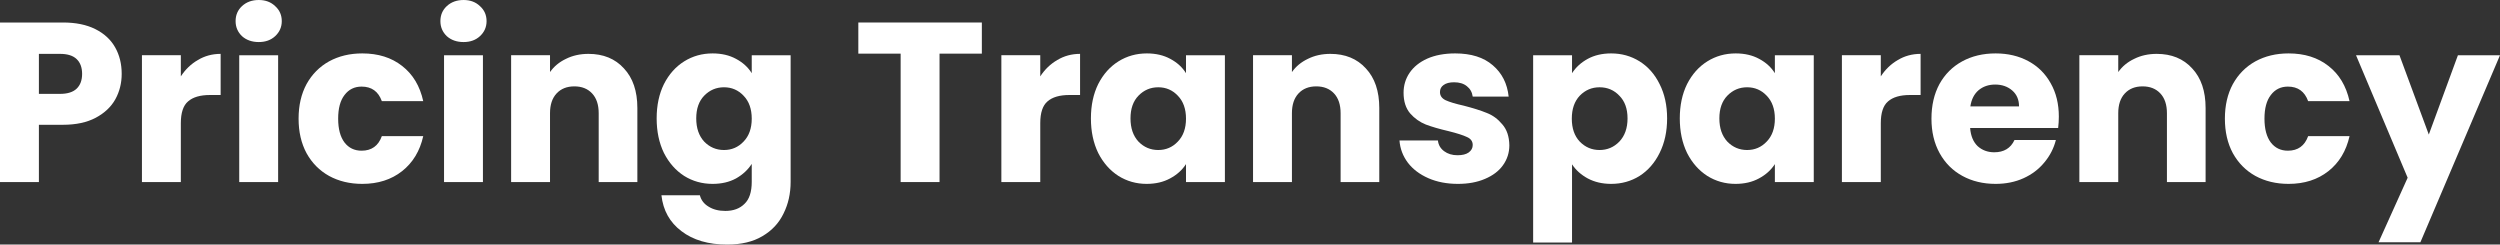 <svg width="460" height="45" viewBox="0 0 460 45" fill="none" xmlns="http://www.w3.org/2000/svg">
<rect x="0" y="0" width="460" height="45" fill="#333333" stroke="none"/>
<path d="M460 10.163L445.351 44.582H437.65L443.007 32.704L433.507 10.163H441.501L446.9 24.758L452.257 10.163H460Z" fill="white"/>
<path d="M409.38 21.831C409.38 19.405 409.868 17.286 410.845 15.474C411.849 13.662 413.23 12.268 414.988 11.292C416.774 10.316 418.811 9.828 421.099 9.828C424.028 9.828 426.47 10.595 428.423 12.128C430.404 13.662 431.701 15.822 432.315 18.611H424.698C424.056 16.826 422.815 15.934 420.973 15.934C419.662 15.934 418.615 16.45 417.834 17.482C417.053 18.485 416.662 19.935 416.662 21.831C416.662 23.727 417.053 25.191 417.834 26.222C418.615 27.226 419.662 27.728 420.973 27.728C422.815 27.728 424.056 26.836 424.698 25.051H432.315C431.701 27.784 430.404 29.93 428.423 31.492C426.442 33.053 424 33.834 421.099 33.834C418.811 33.834 416.774 33.346 414.988 32.37C413.23 31.394 411.849 30 410.845 28.188C409.868 26.375 409.38 24.257 409.38 21.831Z" fill="white"/>
<path d="M396.832 9.912C399.566 9.912 401.742 10.804 403.361 12.588C405.007 14.345 405.83 16.77 405.83 19.865V33.499H398.715V20.827C398.715 19.266 398.31 18.053 397.501 17.189C396.692 16.324 395.604 15.892 394.237 15.892C392.869 15.892 391.781 16.324 390.972 17.189C390.163 18.053 389.758 19.266 389.758 20.827V33.499H382.602V10.162H389.758V13.257C390.484 12.226 391.46 11.417 392.688 10.832C393.916 10.218 395.297 9.912 396.832 9.912Z" fill="white"/>
<path d="M378.826 21.454C378.826 22.124 378.784 22.821 378.701 23.546H362.504C362.615 24.995 363.076 26.111 363.885 26.891C364.722 27.644 365.74 28.02 366.94 28.02C368.726 28.02 369.967 27.268 370.665 25.762H378.282C377.892 27.296 377.18 28.676 376.148 29.902C375.143 31.129 373.874 32.091 372.339 32.788C370.804 33.485 369.088 33.834 367.191 33.834C364.903 33.834 362.866 33.346 361.081 32.37C359.295 31.394 357.9 30 356.895 28.188C355.891 26.375 355.389 24.257 355.389 21.831C355.389 19.405 355.877 17.286 356.854 15.474C357.858 13.662 359.253 12.268 361.039 11.292C362.825 10.316 364.875 9.828 367.191 9.828C369.451 9.828 371.46 10.302 373.218 11.25C374.976 12.198 376.343 13.55 377.32 15.307C378.324 17.063 378.826 19.113 378.826 21.454ZM371.502 19.573C371.502 18.346 371.083 17.37 370.246 16.645C369.409 15.92 368.363 15.558 367.107 15.558C365.908 15.558 364.889 15.906 364.052 16.603C363.243 17.3 362.741 18.29 362.546 19.573H371.502Z" fill="white"/>
<path d="M346.067 14.052C346.904 12.769 347.95 11.766 349.206 11.041C350.462 10.288 351.857 9.912 353.391 9.912V17.481H351.424C349.638 17.481 348.299 17.872 347.406 18.652C346.513 19.405 346.067 20.743 346.067 22.667V33.499H338.91V10.162H346.067V14.052Z" fill="white"/>
<path d="M309.081 21.789C309.081 19.391 309.527 17.286 310.42 15.474C311.341 13.662 312.583 12.268 314.145 11.292C315.708 10.316 317.452 9.828 319.377 9.828C321.023 9.828 322.46 10.163 323.688 10.832C324.943 11.501 325.906 12.379 326.576 13.467V10.163H333.732V33.499H326.576V30.195C325.878 31.283 324.901 32.161 323.646 32.83C322.418 33.499 320.981 33.834 319.335 33.834C317.438 33.834 315.708 33.346 314.145 32.37C312.583 31.366 311.341 29.958 310.42 28.146C309.527 26.306 309.081 24.187 309.081 21.789ZM326.576 21.831C326.576 20.047 326.073 18.639 325.069 17.607C324.092 16.575 322.892 16.059 321.469 16.059C320.046 16.059 318.833 16.575 317.828 17.607C316.852 18.611 316.363 20.005 316.363 21.789C316.363 23.573 316.852 24.995 317.828 26.055C318.833 27.087 320.046 27.602 321.469 27.602C322.892 27.602 324.092 27.087 325.069 26.055C326.073 25.023 326.576 23.615 326.576 21.831Z" fill="white"/>
<path d="M289.254 13.467C289.952 12.379 290.915 11.501 292.142 10.832C293.37 10.163 294.807 9.828 296.453 9.828C298.378 9.828 300.122 10.316 301.685 11.292C303.247 12.268 304.475 13.662 305.368 15.474C306.289 17.286 306.749 19.391 306.749 21.789C306.749 24.187 306.289 26.306 305.368 28.146C304.475 29.958 303.247 31.366 301.685 32.37C300.122 33.346 298.378 33.834 296.453 33.834C294.835 33.834 293.398 33.499 292.142 32.83C290.915 32.161 289.952 31.297 289.254 30.237V44.624H282.098V10.163H289.254V13.467ZM299.467 21.789C299.467 20.005 298.964 18.611 297.96 17.607C296.983 16.575 295.77 16.059 294.319 16.059C292.896 16.059 291.682 16.575 290.677 17.607C289.701 18.639 289.213 20.047 289.213 21.831C289.213 23.615 289.701 25.023 290.677 26.055C291.682 27.087 292.896 27.602 294.319 27.602C295.742 27.602 296.955 27.087 297.96 26.055C298.964 24.995 299.467 23.573 299.467 21.789Z" fill="white"/>
<path d="M268.26 33.834C266.223 33.834 264.41 33.485 262.819 32.788C261.229 32.091 259.973 31.143 259.052 29.944C258.132 28.718 257.616 27.351 257.504 25.846H264.577C264.661 26.654 265.037 27.309 265.707 27.811C266.377 28.313 267.2 28.564 268.176 28.564C269.069 28.564 269.753 28.397 270.227 28.062C270.729 27.7 270.98 27.24 270.98 26.682C270.98 26.013 270.632 25.525 269.934 25.218C269.237 24.884 268.107 24.521 266.544 24.131C264.87 23.741 263.475 23.337 262.359 22.918C261.243 22.472 260.28 21.789 259.471 20.869C258.662 19.921 258.257 18.652 258.257 17.063C258.257 15.725 258.62 14.512 259.345 13.425C260.099 12.309 261.187 11.431 262.61 10.79C264.061 10.149 265.777 9.828 267.758 9.828C270.688 9.828 272.989 10.553 274.664 12.003C276.366 13.453 277.342 15.377 277.593 17.774H270.98C270.869 16.966 270.506 16.324 269.892 15.85C269.306 15.377 268.525 15.139 267.549 15.139C266.712 15.139 266.07 15.307 265.623 15.641C265.177 15.948 264.954 16.38 264.954 16.938C264.954 17.607 265.302 18.109 266 18.443C266.725 18.778 267.842 19.113 269.348 19.447C271.078 19.893 272.487 20.339 273.575 20.785C274.664 21.204 275.612 21.901 276.421 22.876C277.258 23.824 277.691 25.107 277.719 26.724C277.719 28.09 277.328 29.317 276.547 30.404C275.794 31.464 274.691 32.3 273.241 32.914C271.818 33.527 270.157 33.834 268.26 33.834Z" fill="white"/>
<path d="M244.789 9.912C247.523 9.912 249.699 10.804 251.318 12.588C252.964 14.345 253.787 16.77 253.787 19.865V33.499H246.672V20.827C246.672 19.266 246.267 18.053 245.458 17.189C244.649 16.324 243.561 15.892 242.194 15.892C240.826 15.892 239.738 16.324 238.929 17.189C238.12 18.053 237.715 19.266 237.715 20.827V33.499H230.559V10.162H237.715V13.257C238.441 12.226 239.417 11.417 240.645 10.832C241.873 10.218 243.254 9.912 244.789 9.912Z" fill="white"/>
<path d="M200.729 21.789C200.729 19.391 201.176 17.286 202.069 15.474C202.99 13.662 204.231 12.268 205.794 11.292C207.356 10.316 209.1 9.828 211.025 9.828C212.671 9.828 214.108 10.163 215.336 10.832C216.592 11.501 217.554 12.379 218.224 13.467V10.163H225.381V33.499H218.224V30.195C217.526 31.283 216.55 32.161 215.294 32.83C214.067 33.499 212.63 33.834 210.983 33.834C209.086 33.834 207.356 33.346 205.794 32.37C204.231 31.366 202.99 29.958 202.069 28.146C201.176 26.306 200.729 24.187 200.729 21.789ZM218.224 21.831C218.224 20.047 217.722 18.639 216.717 17.607C215.741 16.575 214.541 16.059 213.118 16.059C211.695 16.059 210.481 16.575 209.477 17.607C208.5 18.611 208.012 20.005 208.012 21.789C208.012 23.573 208.5 24.995 209.477 26.055C210.481 27.087 211.695 27.602 213.118 27.602C214.541 27.602 215.741 27.087 216.717 26.055C217.722 25.023 218.224 23.615 218.224 21.831Z" fill="white"/>
<path d="M191.408 14.052C192.245 12.769 193.291 11.766 194.547 11.041C195.802 10.288 197.197 9.912 198.732 9.912V17.481H196.765C194.979 17.481 193.64 17.872 192.747 18.652C191.854 19.405 191.408 20.743 191.408 22.667V33.499H184.251V10.162H191.408V14.052Z" fill="white"/>
<path d="M180.659 4.14V9.87H172.874V33.499H165.717V9.87H157.933V4.14H180.659Z" fill="white"/>
<path d="M131.121 9.828C132.767 9.828 134.204 10.163 135.432 10.832C136.687 11.501 137.65 12.379 138.32 13.467V10.163H145.476V33.457C145.476 35.604 145.044 37.542 144.179 39.27C143.342 41.027 142.045 42.421 140.287 43.453C138.557 44.484 136.394 45 133.8 45C130.34 45 127.536 44.178 125.387 42.533C123.239 40.916 122.011 38.713 121.704 35.925H128.777C129 36.817 129.531 37.514 130.368 38.016C131.205 38.546 132.237 38.81 133.465 38.81C134.944 38.81 136.115 38.378 136.98 37.514C137.873 36.678 138.32 35.325 138.32 33.457V30.153C137.622 31.241 136.659 32.133 135.432 32.83C134.204 33.499 132.767 33.834 131.121 33.834C129.196 33.834 127.452 33.346 125.889 32.37C124.327 31.366 123.085 29.958 122.164 28.146C121.272 26.306 120.825 24.187 120.825 21.789C120.825 19.391 121.272 17.286 122.164 15.474C123.085 13.662 124.327 12.268 125.889 11.292C127.452 10.316 129.196 9.828 131.121 9.828ZM138.32 21.831C138.32 20.047 137.817 18.639 136.813 17.607C135.836 16.575 134.637 16.059 133.214 16.059C131.791 16.059 130.577 16.575 129.572 17.607C128.596 18.611 128.108 20.005 128.108 21.789C128.108 23.573 128.596 24.995 129.572 26.055C130.577 27.087 131.791 27.602 133.214 27.602C134.637 27.602 135.836 27.087 136.813 26.055C137.817 25.023 138.32 23.615 138.32 21.831Z" fill="white"/>
<path d="M108.276 9.912C111.01 9.912 113.187 10.804 114.805 12.588C116.451 14.345 117.274 16.77 117.274 19.865V33.499H110.159V20.827C110.159 19.266 109.755 18.053 108.945 17.189C108.136 16.324 107.048 15.892 105.681 15.892C104.314 15.892 103.226 16.324 102.416 17.189C101.607 18.053 101.203 19.266 101.203 20.827V33.499H94.046V10.162H101.203V13.257C101.928 12.226 102.905 11.417 104.132 10.832C105.36 10.218 106.741 9.912 108.276 9.912Z" fill="white"/>
<path d="M85.302 7.737C84.047 7.737 83.014 7.375 82.205 6.65C81.424 5.897 81.033 4.977 81.033 3.889C81.033 2.774 81.424 1.854 82.205 1.129C83.014 0.376 84.047 0 85.302 0C86.53 0 87.534 0.376 88.316 1.129C89.125 1.854 89.529 2.774 89.529 3.889C89.529 4.977 89.125 5.897 88.316 6.65C87.534 7.375 86.53 7.737 85.302 7.737ZM88.86 10.163V33.499H81.703V10.163H88.86Z" fill="white"/>
<path d="M54.94 21.831C54.94 19.405 55.428 17.286 56.404 15.474C57.409 13.662 58.79 12.268 60.548 11.292C62.333 10.316 64.37 9.828 66.658 9.828C69.588 9.828 72.029 10.595 73.983 12.128C75.963 13.662 77.261 15.822 77.875 18.611H70.258C69.616 16.826 68.374 15.934 66.533 15.934C65.221 15.934 64.175 16.45 63.394 17.482C62.612 18.485 62.222 19.935 62.222 21.831C62.222 23.727 62.612 25.191 63.394 26.222C64.175 27.226 65.221 27.728 66.533 27.728C68.374 27.728 69.616 26.836 70.258 25.051H77.875C77.261 27.784 75.963 29.93 73.983 31.492C72.001 33.053 69.56 33.834 66.658 33.834C64.37 33.834 62.333 33.346 60.548 32.37C58.79 31.394 57.409 30 56.404 28.188C55.428 26.375 54.94 24.257 54.94 21.831Z" fill="white"/>
<path d="M47.619 7.737C46.363 7.737 45.331 7.375 44.522 6.65C43.74 5.897 43.35 4.977 43.35 3.889C43.35 2.774 43.74 1.854 44.522 1.129C45.331 0.376 46.363 0 47.619 0C48.846 0 49.851 0.376 50.632 1.129C51.441 1.854 51.846 2.774 51.846 3.889C51.846 4.977 51.441 5.897 50.632 6.65C49.851 7.375 48.846 7.737 47.619 7.737ZM51.176 10.163V33.499H44.019V10.163H51.176Z" fill="white"/>
<path d="M33.274 14.052C34.111 12.769 35.157 11.766 36.413 11.041C37.669 10.288 39.064 9.912 40.598 9.912V17.481H38.631C36.846 17.481 35.506 17.872 34.613 18.652C33.72 19.405 33.274 20.743 33.274 22.667V33.499H26.117V10.162H33.274V14.052Z" fill="white"/>
<path d="M22.391 13.592C22.391 15.293 22.001 16.854 21.219 18.276C20.438 19.67 19.238 20.799 17.62 21.664C16.002 22.528 13.993 22.96 11.593 22.96H7.157V33.499H0V4.14H11.593C13.937 4.14 15.918 4.545 17.536 5.353C19.155 6.162 20.368 7.277 21.177 8.699C21.987 10.121 22.391 11.752 22.391 13.592ZM11.049 17.272C12.416 17.272 13.435 16.952 14.104 16.311C14.774 15.669 15.109 14.763 15.109 13.592C15.109 12.421 14.774 11.515 14.104 10.874C13.435 10.232 12.416 9.912 11.049 9.912H7.157V17.272H11.049Z" fill="white"/>
</svg>
